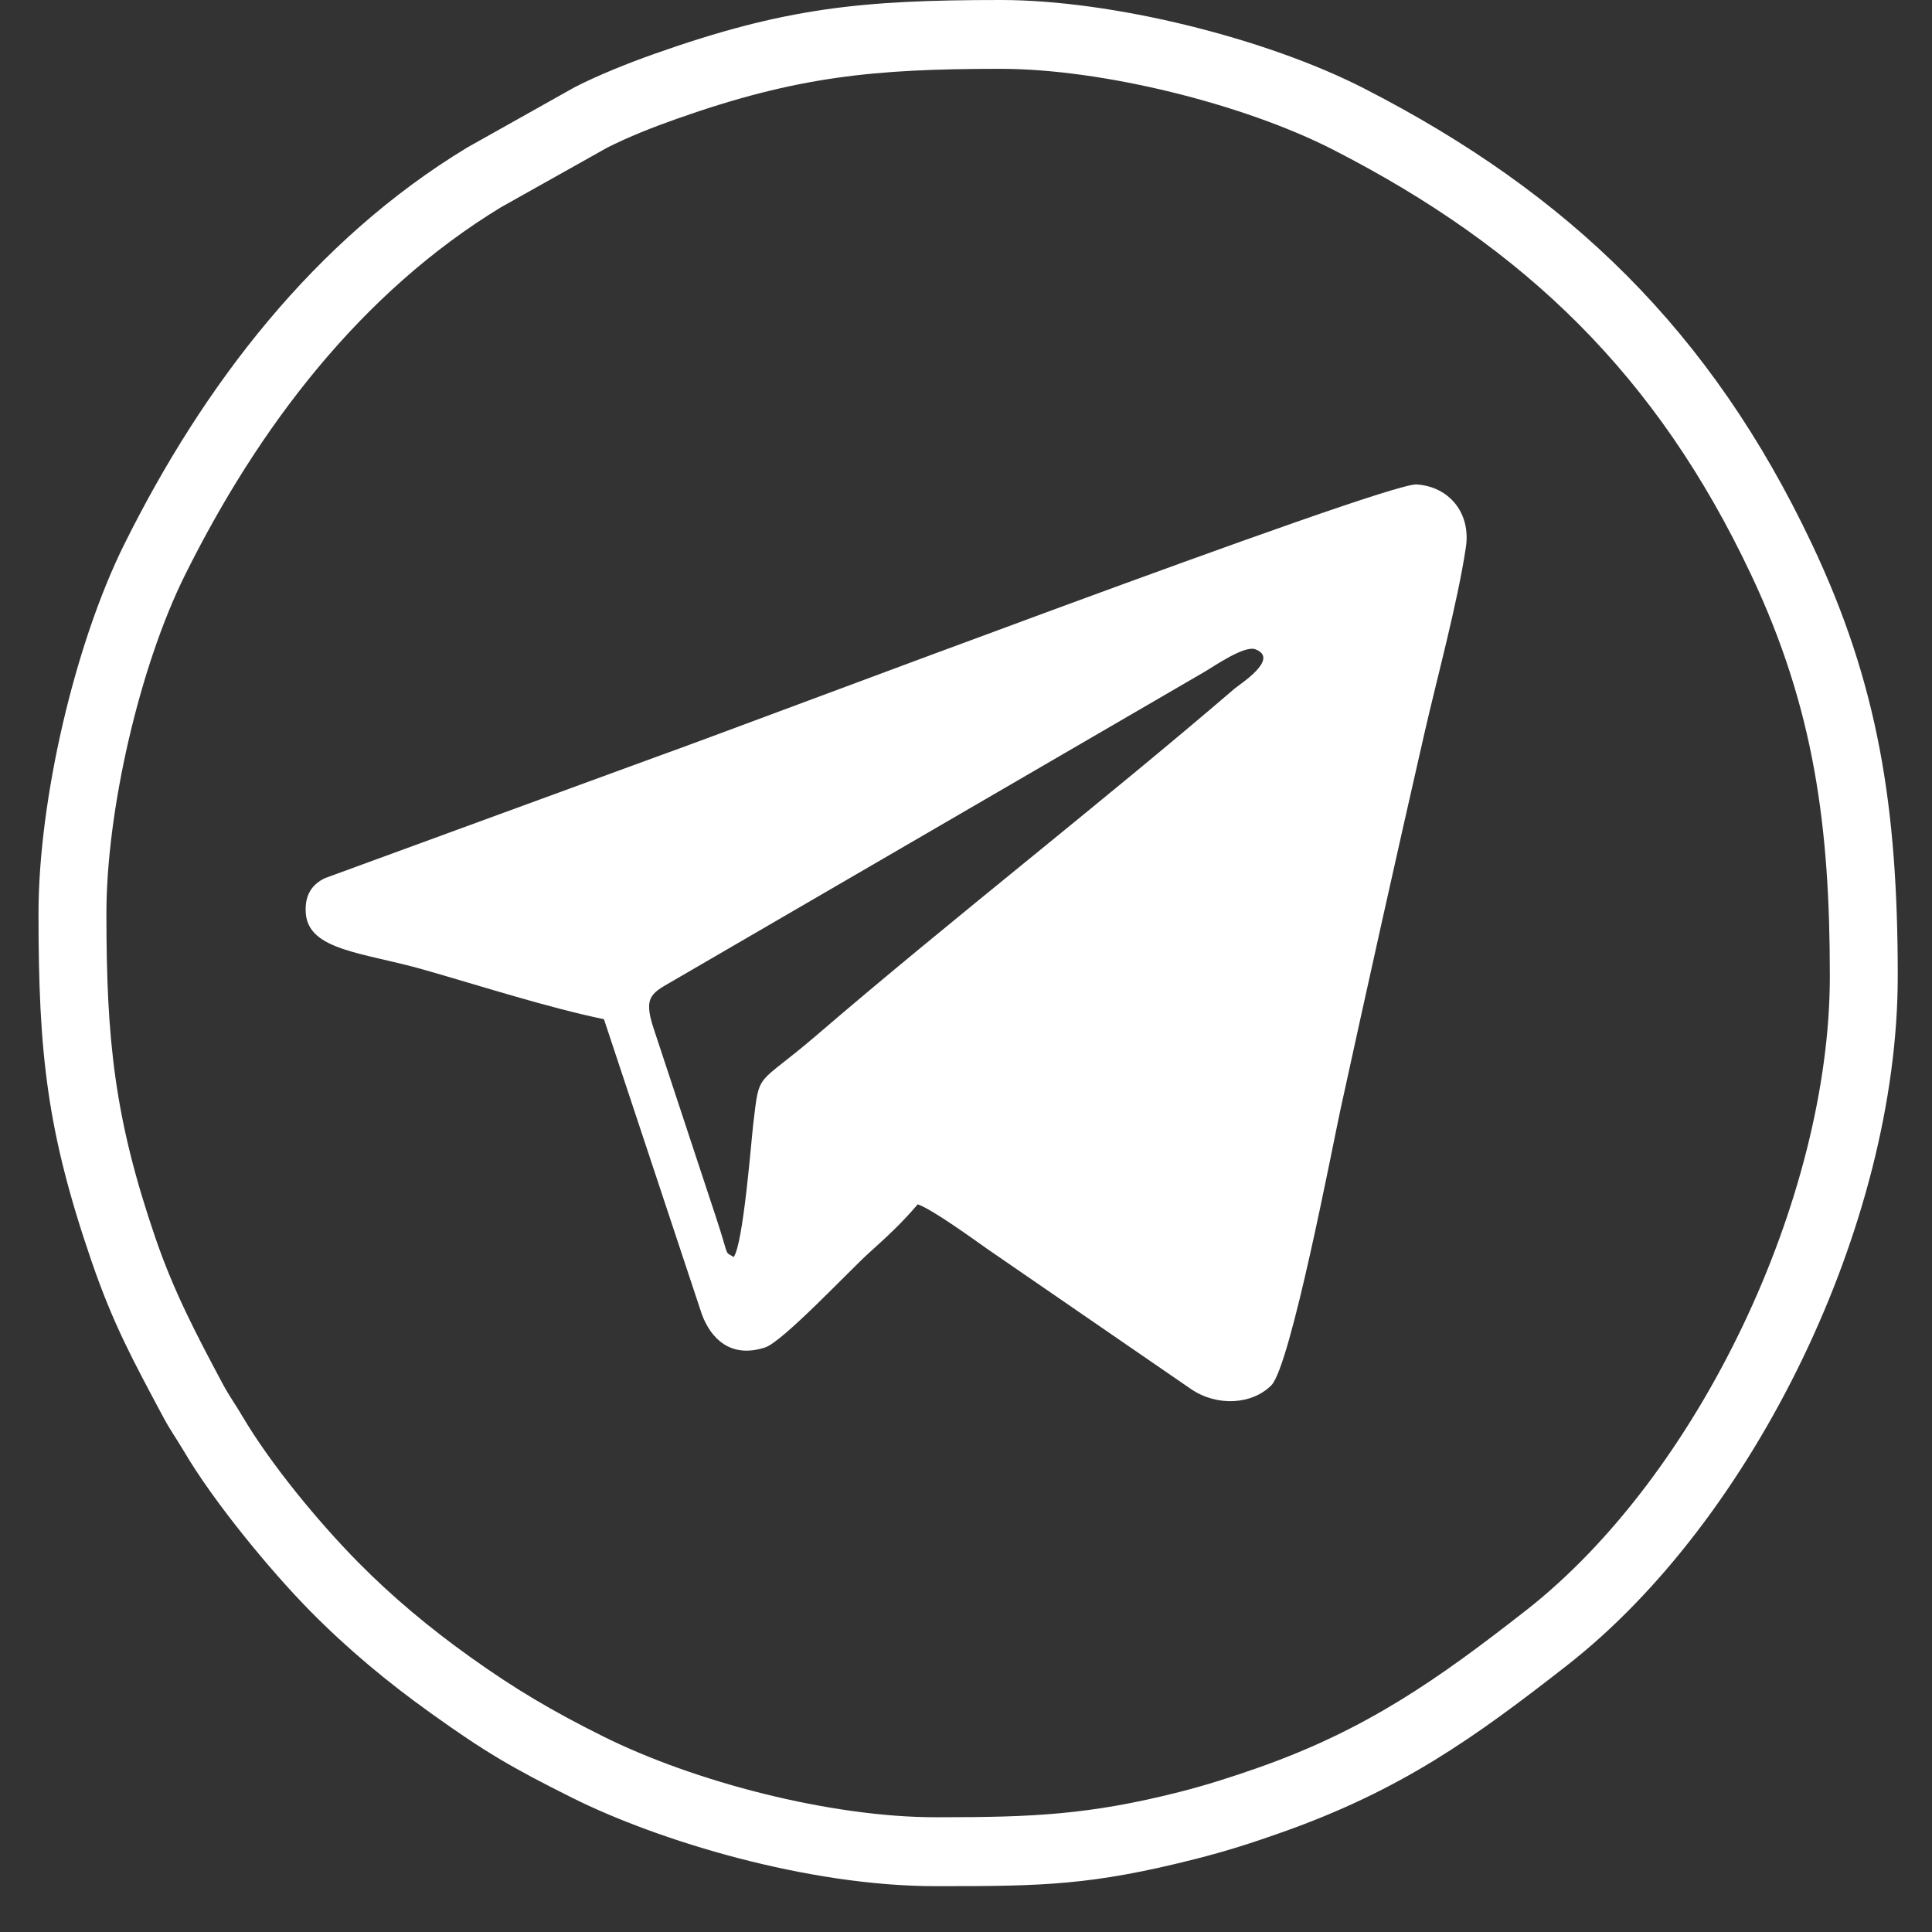<?xml version="1.0" encoding="UTF-8"?> <svg xmlns="http://www.w3.org/2000/svg" width="40" height="40" viewBox="0 0 40 40" fill="none"><rect x="0" y="0" width="40" height="40" fill="#333333" stroke="none"/> <path fill-rule="evenodd" clip-rule="evenodd" d="M0.797 18.915C0.797 21.819 0.973 23.429 1.896 26.114C2.344 27.419 2.753 28.165 3.379 29.338C3.524 29.61 3.658 29.792 3.808 30.047C4.425 31.096 5.594 32.514 6.417 33.35C7.197 34.141 8.017 34.823 8.917 35.467C10.046 36.276 10.591 36.594 11.848 37.222C13.629 38.112 16.719 39.051 19.368 39.051H19.47C21.592 39.051 22.608 39.032 24.752 38.488C25.399 38.324 25.935 38.151 26.539 37.937C29.006 37.065 30.519 35.985 32.45 34.475C36.306 31.46 39.291 25.345 39.291 20.212C39.291 16.69 38.882 14.154 37.513 11.262C35.431 6.863 32.489 4.007 28.24 1.83C26.207 0.789 23.027 0 20.721 0C17.823 0 16.242 0.163 13.549 1.115C13.013 1.304 12.385 1.556 11.899 1.805L9.672 3.055C6.514 4.968 4.214 7.967 2.576 11.263C1.545 13.336 0.797 16.569 0.797 18.916L0.797 18.915ZM12.555 3.066L10.374 4.29C7.462 6.061 5.342 8.863 3.831 11.904C2.887 13.802 2.203 16.788 2.203 18.915C2.203 21.537 2.369 23.158 3.223 25.645C3.604 26.753 4.068 27.634 4.615 28.659C4.735 28.884 4.886 29.096 5.015 29.316C5.604 30.316 6.598 31.516 7.411 32.341C8.126 33.066 8.9 33.709 9.726 34.3C10.666 34.973 11.437 35.426 12.469 35.941C14.388 36.9 17.211 37.624 19.367 37.624H19.469C21.364 37.624 22.553 37.574 24.411 37.103C24.977 36.959 25.525 36.784 26.076 36.589C28.291 35.806 29.759 34.777 31.591 33.344C35.179 30.539 37.885 24.802 37.885 20.211C37.885 17.134 37.571 14.678 36.245 11.878C34.306 7.779 31.587 5.141 27.606 3.102C25.744 2.148 22.808 1.425 20.721 1.425C18.099 1.425 16.501 1.58 14.012 2.46C13.526 2.631 13.016 2.831 12.555 3.065L12.555 3.066Z" fill="white"></path> <path fill-rule="evenodd" clip-rule="evenodd" d="M15.19 26.026C15.006 25.906 15.09 26.041 14.906 25.458C14.842 25.252 14.784 25.082 14.719 24.885L13.53 21.285C13.306 20.605 13.51 20.557 13.979 20.281L24.924 13.918C25.128 13.801 25.763 13.353 25.995 13.444C26.501 13.642 25.662 14.169 25.561 14.257C22.8 16.627 19.661 19.066 16.914 21.427C15.643 22.52 15.731 22.141 15.595 23.273C15.554 23.617 15.39 25.751 15.19 26.026ZM12.504 21.101L14.531 27.21C14.714 27.706 15.122 28.133 15.842 27.897C16.207 27.777 17.596 26.297 17.985 25.946C18.366 25.602 18.656 25.338 19.001 24.934C19.309 25.042 20.147 25.651 20.448 25.863L24.66 28.76C25.198 29.125 25.92 29.083 26.321 28.682C26.722 28.28 27.595 23.695 27.754 22.966C28.32 20.377 28.898 17.778 29.489 15.191C29.757 14.016 30.172 12.506 30.349 11.334C30.459 10.612 29.991 10.07 29.327 10.03C28.667 9.991 15.286 15.068 13.631 15.654L6.725 18.182C6.484 18.3 6.303 18.503 6.331 18.906C6.386 19.683 7.532 19.721 8.78 20.078C9.98 20.421 11.323 20.855 12.505 21.102L12.504 21.101Z" fill="white"></path> </svg> 